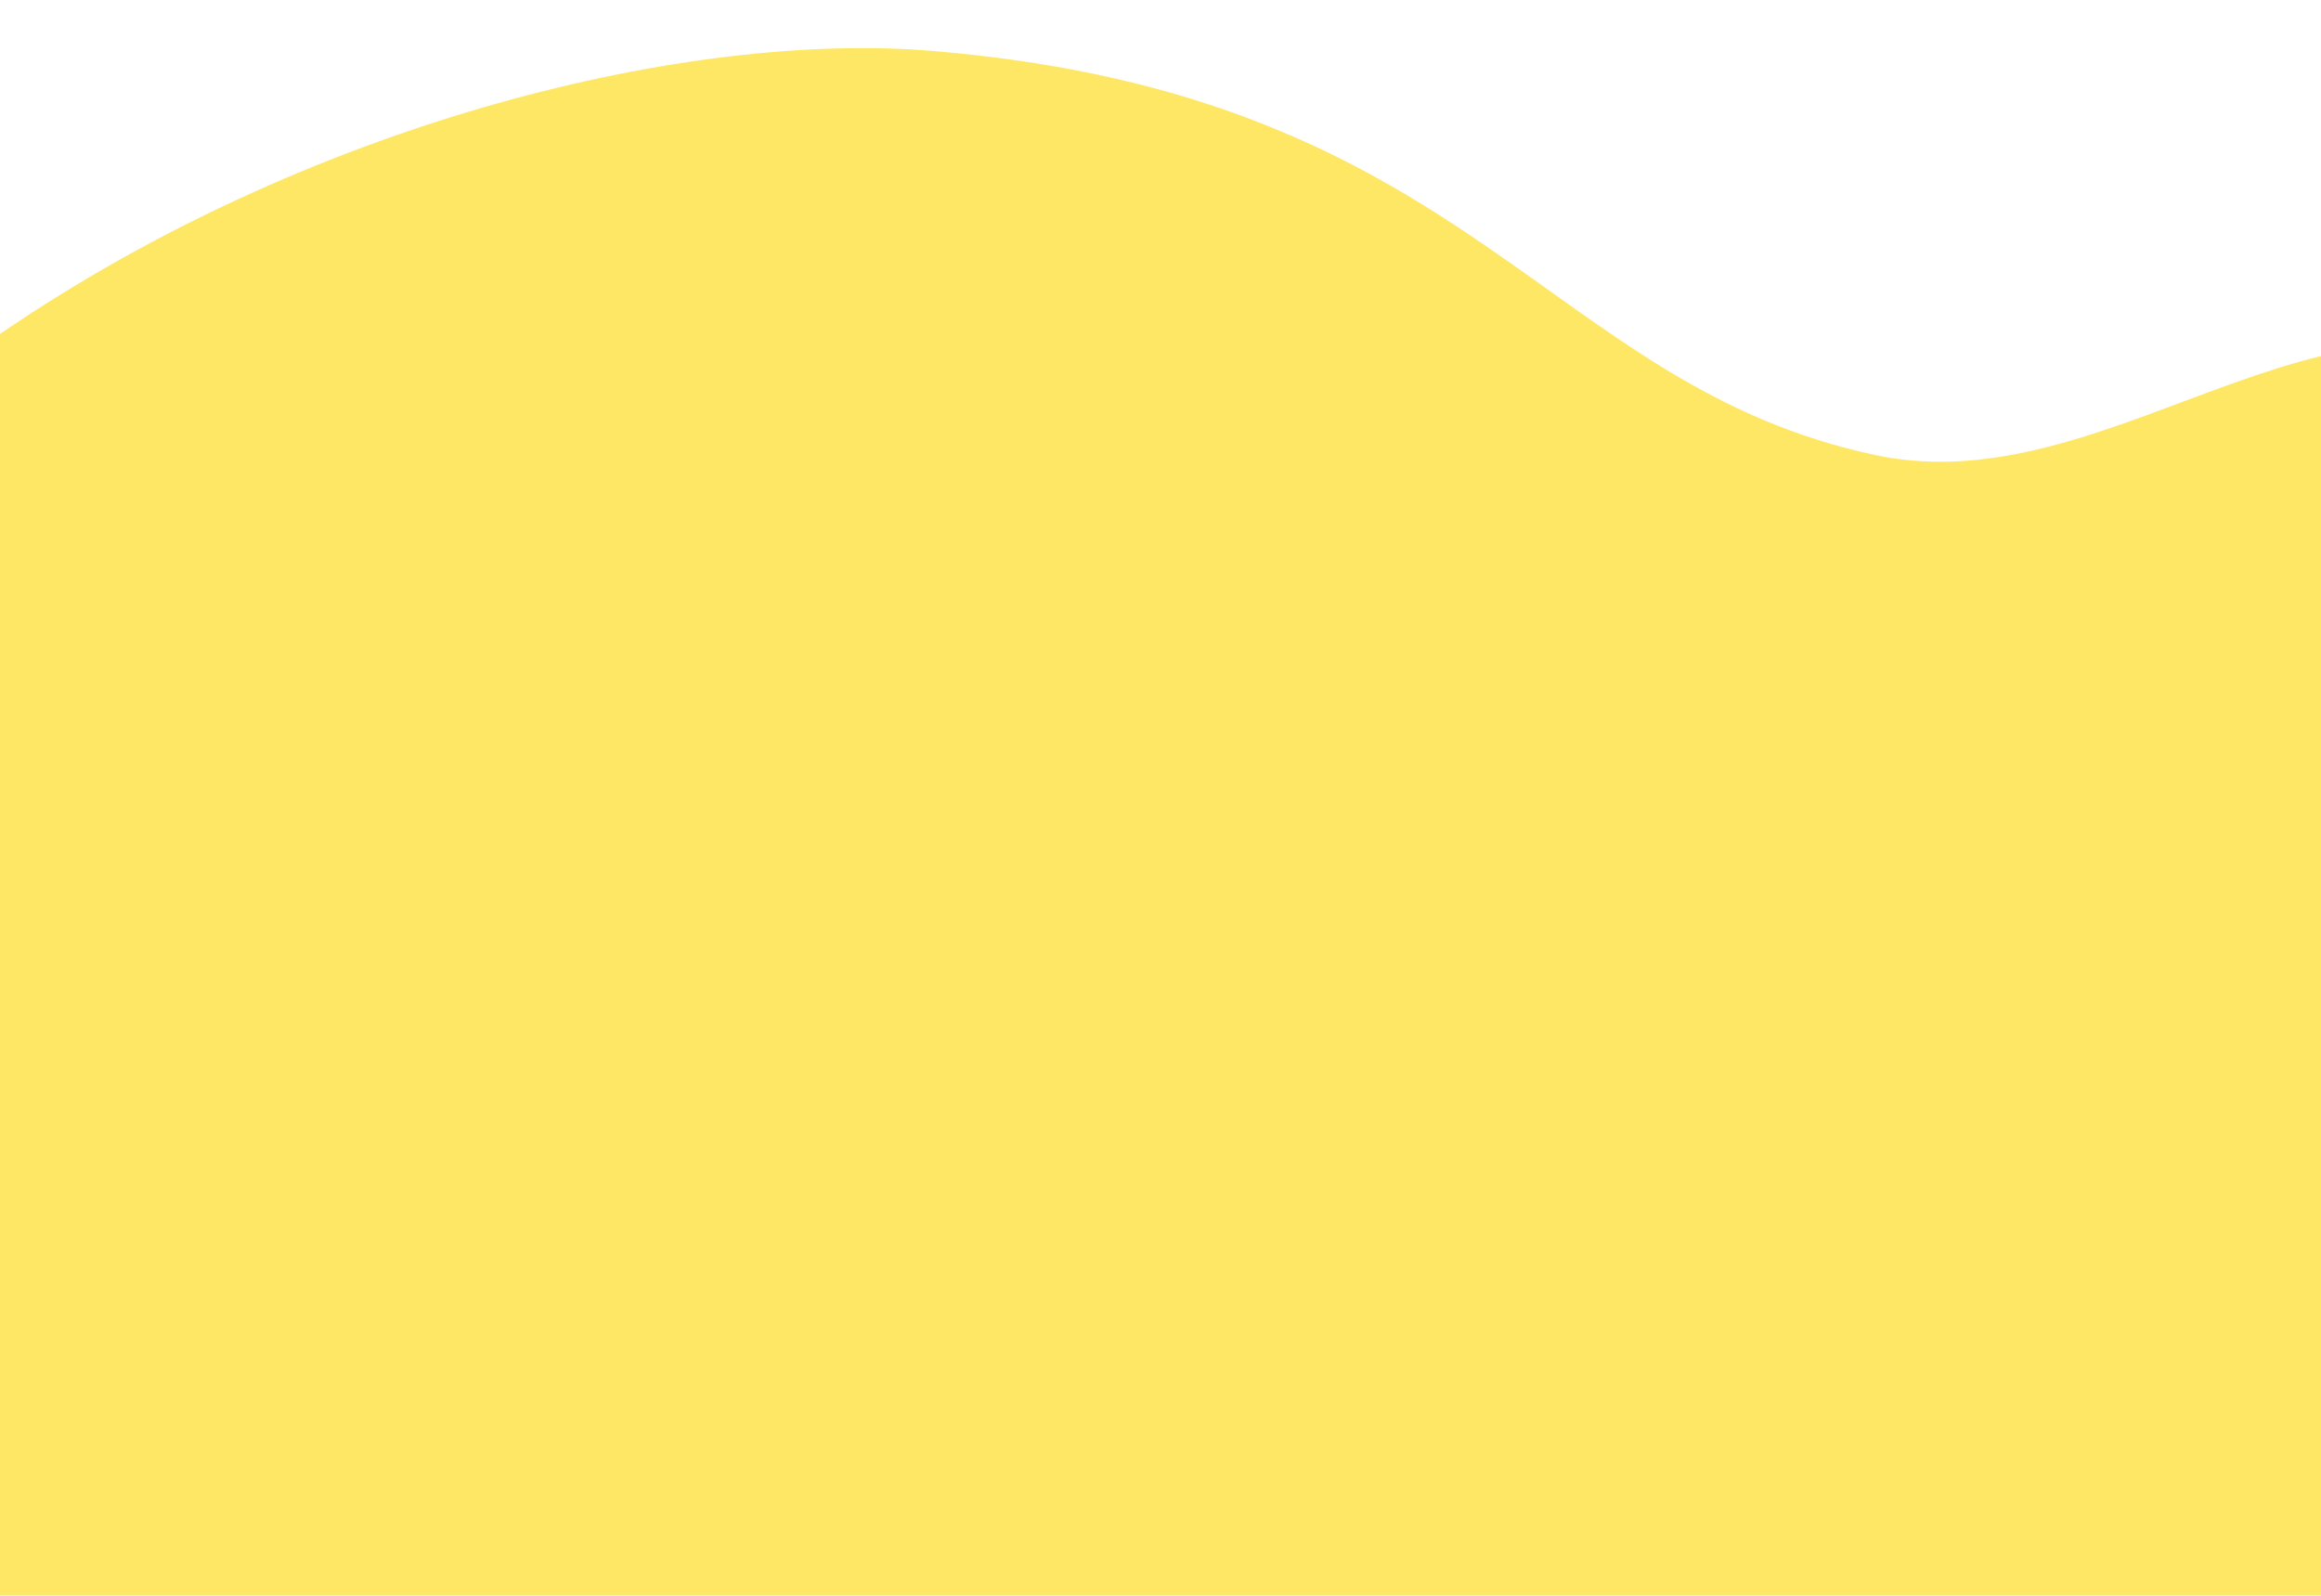 <svg width="576" height="396" viewBox="0 0 576 396" fill="none" xmlns="http://www.w3.org/2000/svg">
<g opacity="0.6" clip-path="url(#clip0_157_74)">
<path fill-rule="evenodd" clip-rule="evenodd" d="M465.529 112.953C383.372 95.524 365.338 23.836 231.5 12.645C110.54 2.531 -134.552 102.098 -125.161 313.336C-115.77 524.584 177.995 742.683 269.754 873.214C346.377 982.212 415.398 1177.38 506.073 1143.46C595.838 1109.88 584.723 852.358 648.087 731.704C717.943 598.699 886.148 616.274 884.039 423.799C881.967 234.225 736.398 170.27 641.177 99.543C583.281 56.536 526.571 125.901 465.529 112.953Z" fill="#FFD700"/>
</g>
<defs>
<clipPath id="clip0_157_74">
<rect width="576" height="396" fill="white"/>
</clipPath>
</defs>
</svg>
